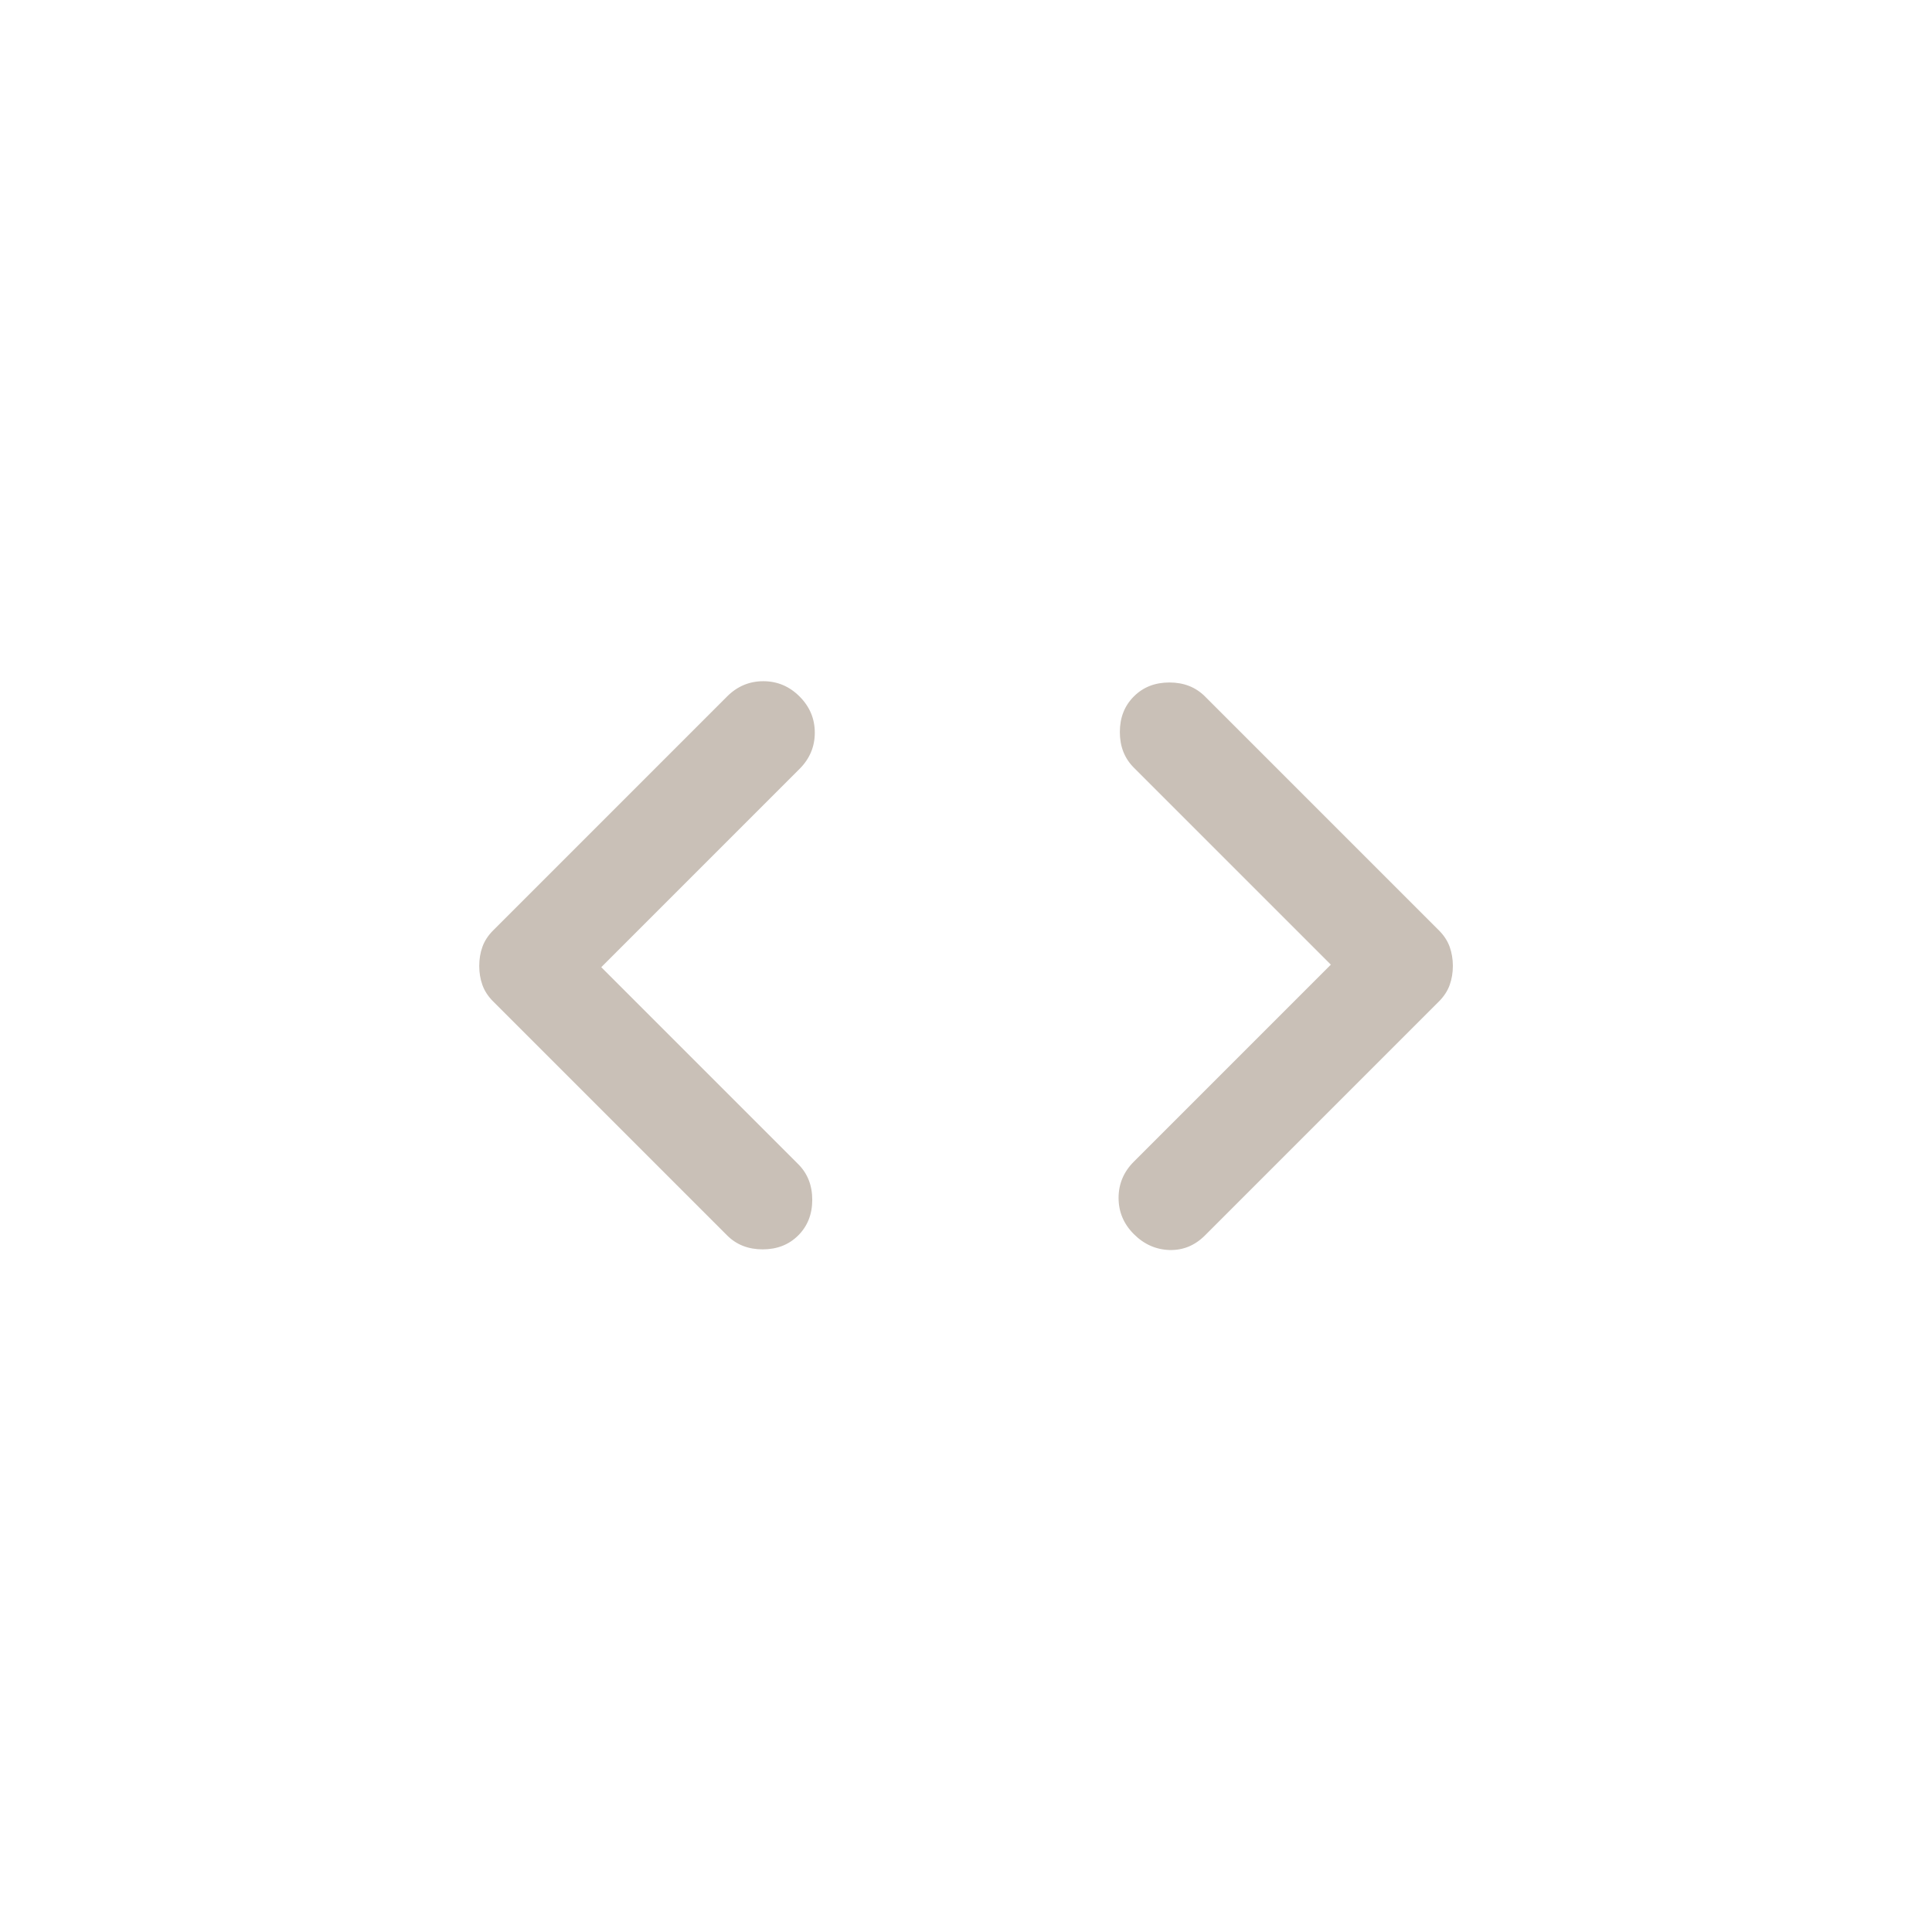 <svg width="76" height="76" viewBox="0 0 76 76" fill="none" xmlns="http://www.w3.org/2000/svg">
<path d="M23.652 38.047L31.402 45.797C31.768 46.163 31.952 46.63 31.952 47.197C31.952 47.764 31.768 48.23 31.402 48.597C31.035 48.964 30.568 49.147 30.002 49.147C29.435 49.147 28.968 48.964 28.602 48.597L19.402 39.397C19.202 39.197 19.06 38.98 18.977 38.747C18.893 38.514 18.852 38.264 18.852 37.997C18.852 37.73 18.893 37.48 18.977 37.247C19.06 37.014 19.202 36.797 19.402 36.597L28.602 27.397C29.002 26.997 29.477 26.797 30.027 26.797C30.577 26.797 31.052 26.997 31.452 27.397C31.852 27.797 32.052 28.272 32.052 28.822C32.052 29.372 31.852 29.847 31.452 30.247L23.652 38.047ZM52.352 37.947L44.602 30.197C44.235 29.83 44.052 29.363 44.052 28.797C44.052 28.23 44.235 27.764 44.602 27.397C44.968 27.03 45.435 26.847 46.002 26.847C46.568 26.847 47.035 27.03 47.402 27.397L56.602 36.597C56.802 36.797 56.943 37.014 57.027 37.247C57.11 37.48 57.152 37.73 57.152 37.997C57.152 38.264 57.11 38.514 57.027 38.747C56.943 38.98 56.802 39.197 56.602 39.397L47.402 48.597C47.002 48.997 46.535 49.188 46.002 49.172C45.468 49.155 45.002 48.947 44.602 48.547C44.202 48.147 44.002 47.672 44.002 47.122C44.002 46.572 44.202 46.097 44.602 45.697L52.352 37.947Z" fill="#C9C0B7"/>
</svg>
